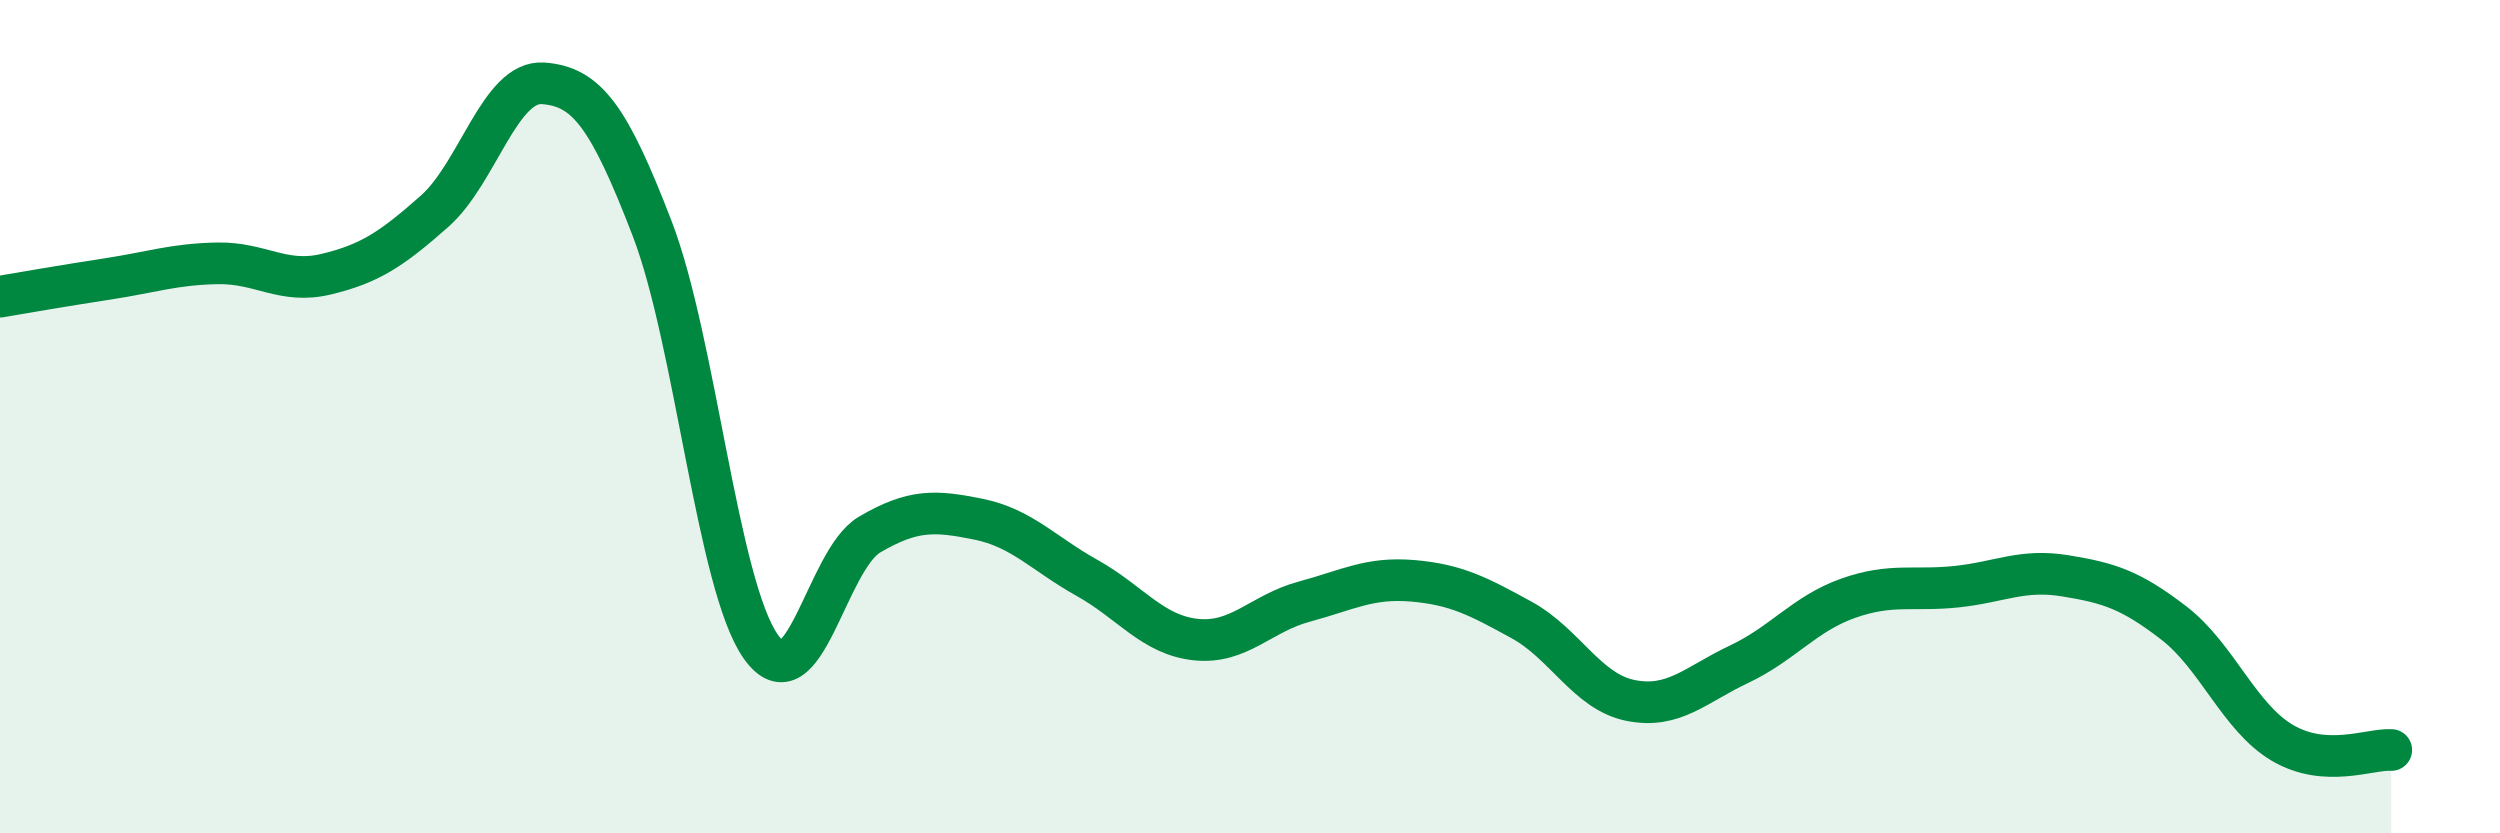
    <svg width="60" height="20" viewBox="0 0 60 20" xmlns="http://www.w3.org/2000/svg">
      <path
        d="M 0,7.12 C 0.52,7.03 1.57,6.85 2.61,6.69 C 3.65,6.53 4.18,6.34 5.22,6.32 C 6.26,6.3 6.79,6.83 7.83,6.58 C 8.87,6.33 9.39,5.99 10.43,5.07 C 11.47,4.15 12,1.92 13.04,2 C 14.08,2.08 14.61,2.78 15.65,5.48 C 16.69,8.18 17.22,14.05 18.26,15.52 C 19.3,16.99 19.83,13.44 20.87,12.83 C 21.91,12.22 22.44,12.25 23.48,12.46 C 24.52,12.67 25.05,13.29 26.09,13.87 C 27.13,14.45 27.66,15.24 28.7,15.35 C 29.74,15.46 30.26,14.72 31.3,14.44 C 32.34,14.16 32.87,13.85 33.91,13.94 C 34.95,14.03 35.48,14.31 36.52,14.88 C 37.56,15.45 38.09,16.6 39.13,16.81 C 40.17,17.02 40.7,16.43 41.74,15.94 C 42.78,15.45 43.31,14.73 44.35,14.36 C 45.39,13.99 45.92,14.19 46.96,14.08 C 48,13.97 48.53,13.65 49.57,13.82 C 50.61,13.99 51.13,14.15 52.17,14.95 C 53.21,15.75 53.74,17.22 54.78,17.83 C 55.82,18.44 56.87,17.97 57.39,18L57.39 20L0 20Z"
        fill="#008740"
        opacity="0.1"
        stroke-linecap="round"
        stroke-linejoin="round"
      />
      <path
        d="M 0,7.12 C 0.52,7.03 1.57,6.85 2.61,6.69 C 3.65,6.53 4.18,6.34 5.22,6.32 C 6.26,6.3 6.79,6.83 7.83,6.58 C 8.87,6.33 9.39,5.99 10.43,5.07 C 11.47,4.15 12,1.92 13.04,2 C 14.08,2.08 14.61,2.78 15.65,5.48 C 16.69,8.18 17.22,14.05 18.26,15.52 C 19.3,16.99 19.83,13.44 20.87,12.83 C 21.91,12.22 22.44,12.25 23.48,12.46 C 24.52,12.67 25.05,13.29 26.09,13.87 C 27.13,14.45 27.66,15.24 28.7,15.35 C 29.74,15.46 30.26,14.72 31.3,14.44 C 32.34,14.16 32.87,13.85 33.91,13.94 C 34.95,14.03 35.48,14.31 36.52,14.88 C 37.56,15.45 38.09,16.6 39.13,16.81 C 40.17,17.02 40.7,16.43 41.74,15.94 C 42.78,15.45 43.31,14.73 44.35,14.36 C 45.39,13.99 45.92,14.19 46.96,14.08 C 48,13.97 48.53,13.65 49.57,13.82 C 50.61,13.99 51.13,14.15 52.17,14.95 C 53.21,15.75 53.74,17.22 54.78,17.83 C 55.82,18.44 56.87,17.97 57.39,18"
        stroke="#008740"
        stroke-width="1"
        fill="none"
        stroke-linecap="round"
        stroke-linejoin="round"
      />
    </svg>
  